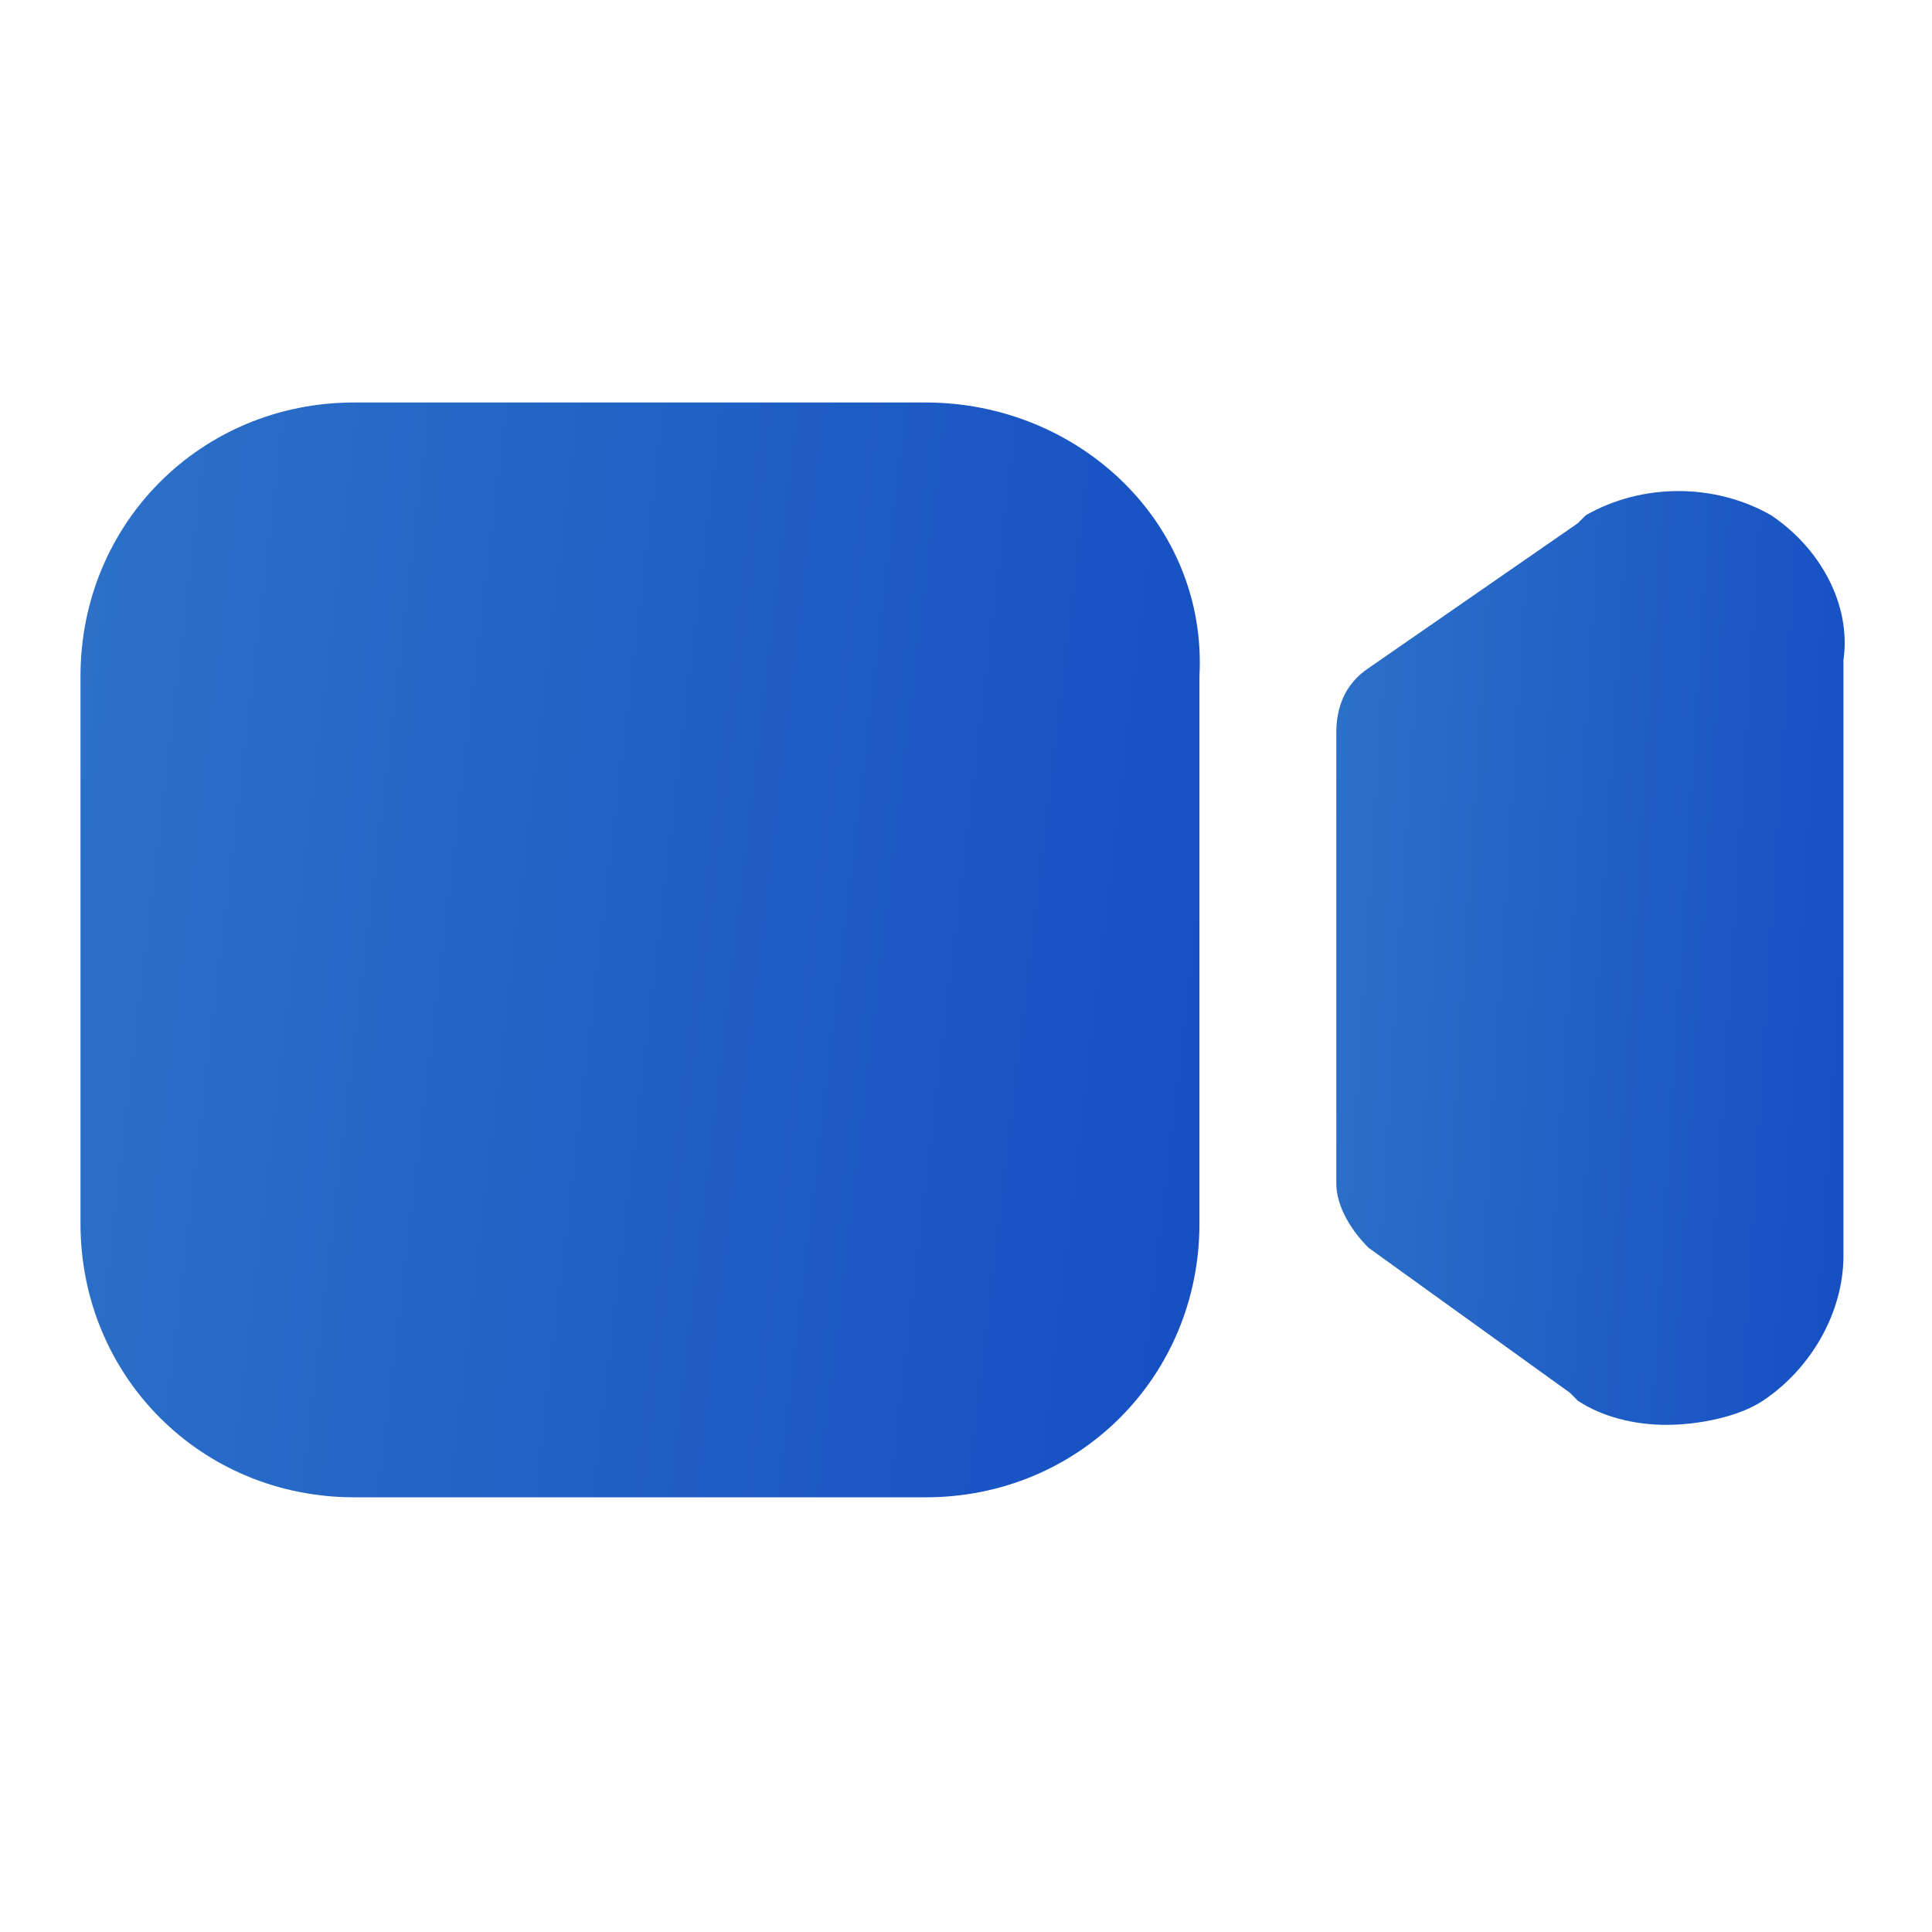 <svg width="60" height="60" viewBox="0 0 60 60" fill="none" xmlns="http://www.w3.org/2000/svg">
<path d="M28.75 12.5H11C6.25 12.5 2.5 16.25 2.5 21V38C2.5 42.75 6.25 46.5 11 46.5H28.75C33.5 46.5 37.25 42.75 37.25 38V21C37.5 16.25 33.5 12.5 28.75 12.5Z" fill="url(#paint0_linear_13971_5327)"/>
<path d="M55 16C53.25 15 51 15 49.25 16L49 16.25L42.5 20.75C41.75 21.25 41.5 22 41.5 22.75V36.75C41.5 37.5 42 38.25 42.5 38.75L48.75 43.25L49 43.5C49.75 44 50.75 44.25 51.75 44.25C52.75 44.25 54 44 54.75 43.5C56.25 42.5 57.25 40.75 57.25 39V20.5C57.5 18.75 56.5 17 55 16Z" fill="url(#paint1_linear_13971_5327)"/>
<defs>
<linearGradient id="paint0_linear_13971_5327" x1="1.583" y1="10.899" x2="54.499" y2="17.134" gradientUnits="userSpaceOnUse">
<stop stop-color="#2D72C8"/>
<stop offset="1" stop-color="#0D43C1"/>
</linearGradient>
<linearGradient id="paint1_linear_13971_5327" x1="41.083" y1="13.884" x2="65.356" y2="15.407" gradientUnits="userSpaceOnUse">
<stop stop-color="#2D72C8"/>
<stop offset="1" stop-color="#0D43C1"/>
</linearGradient>
</defs>
</svg>

